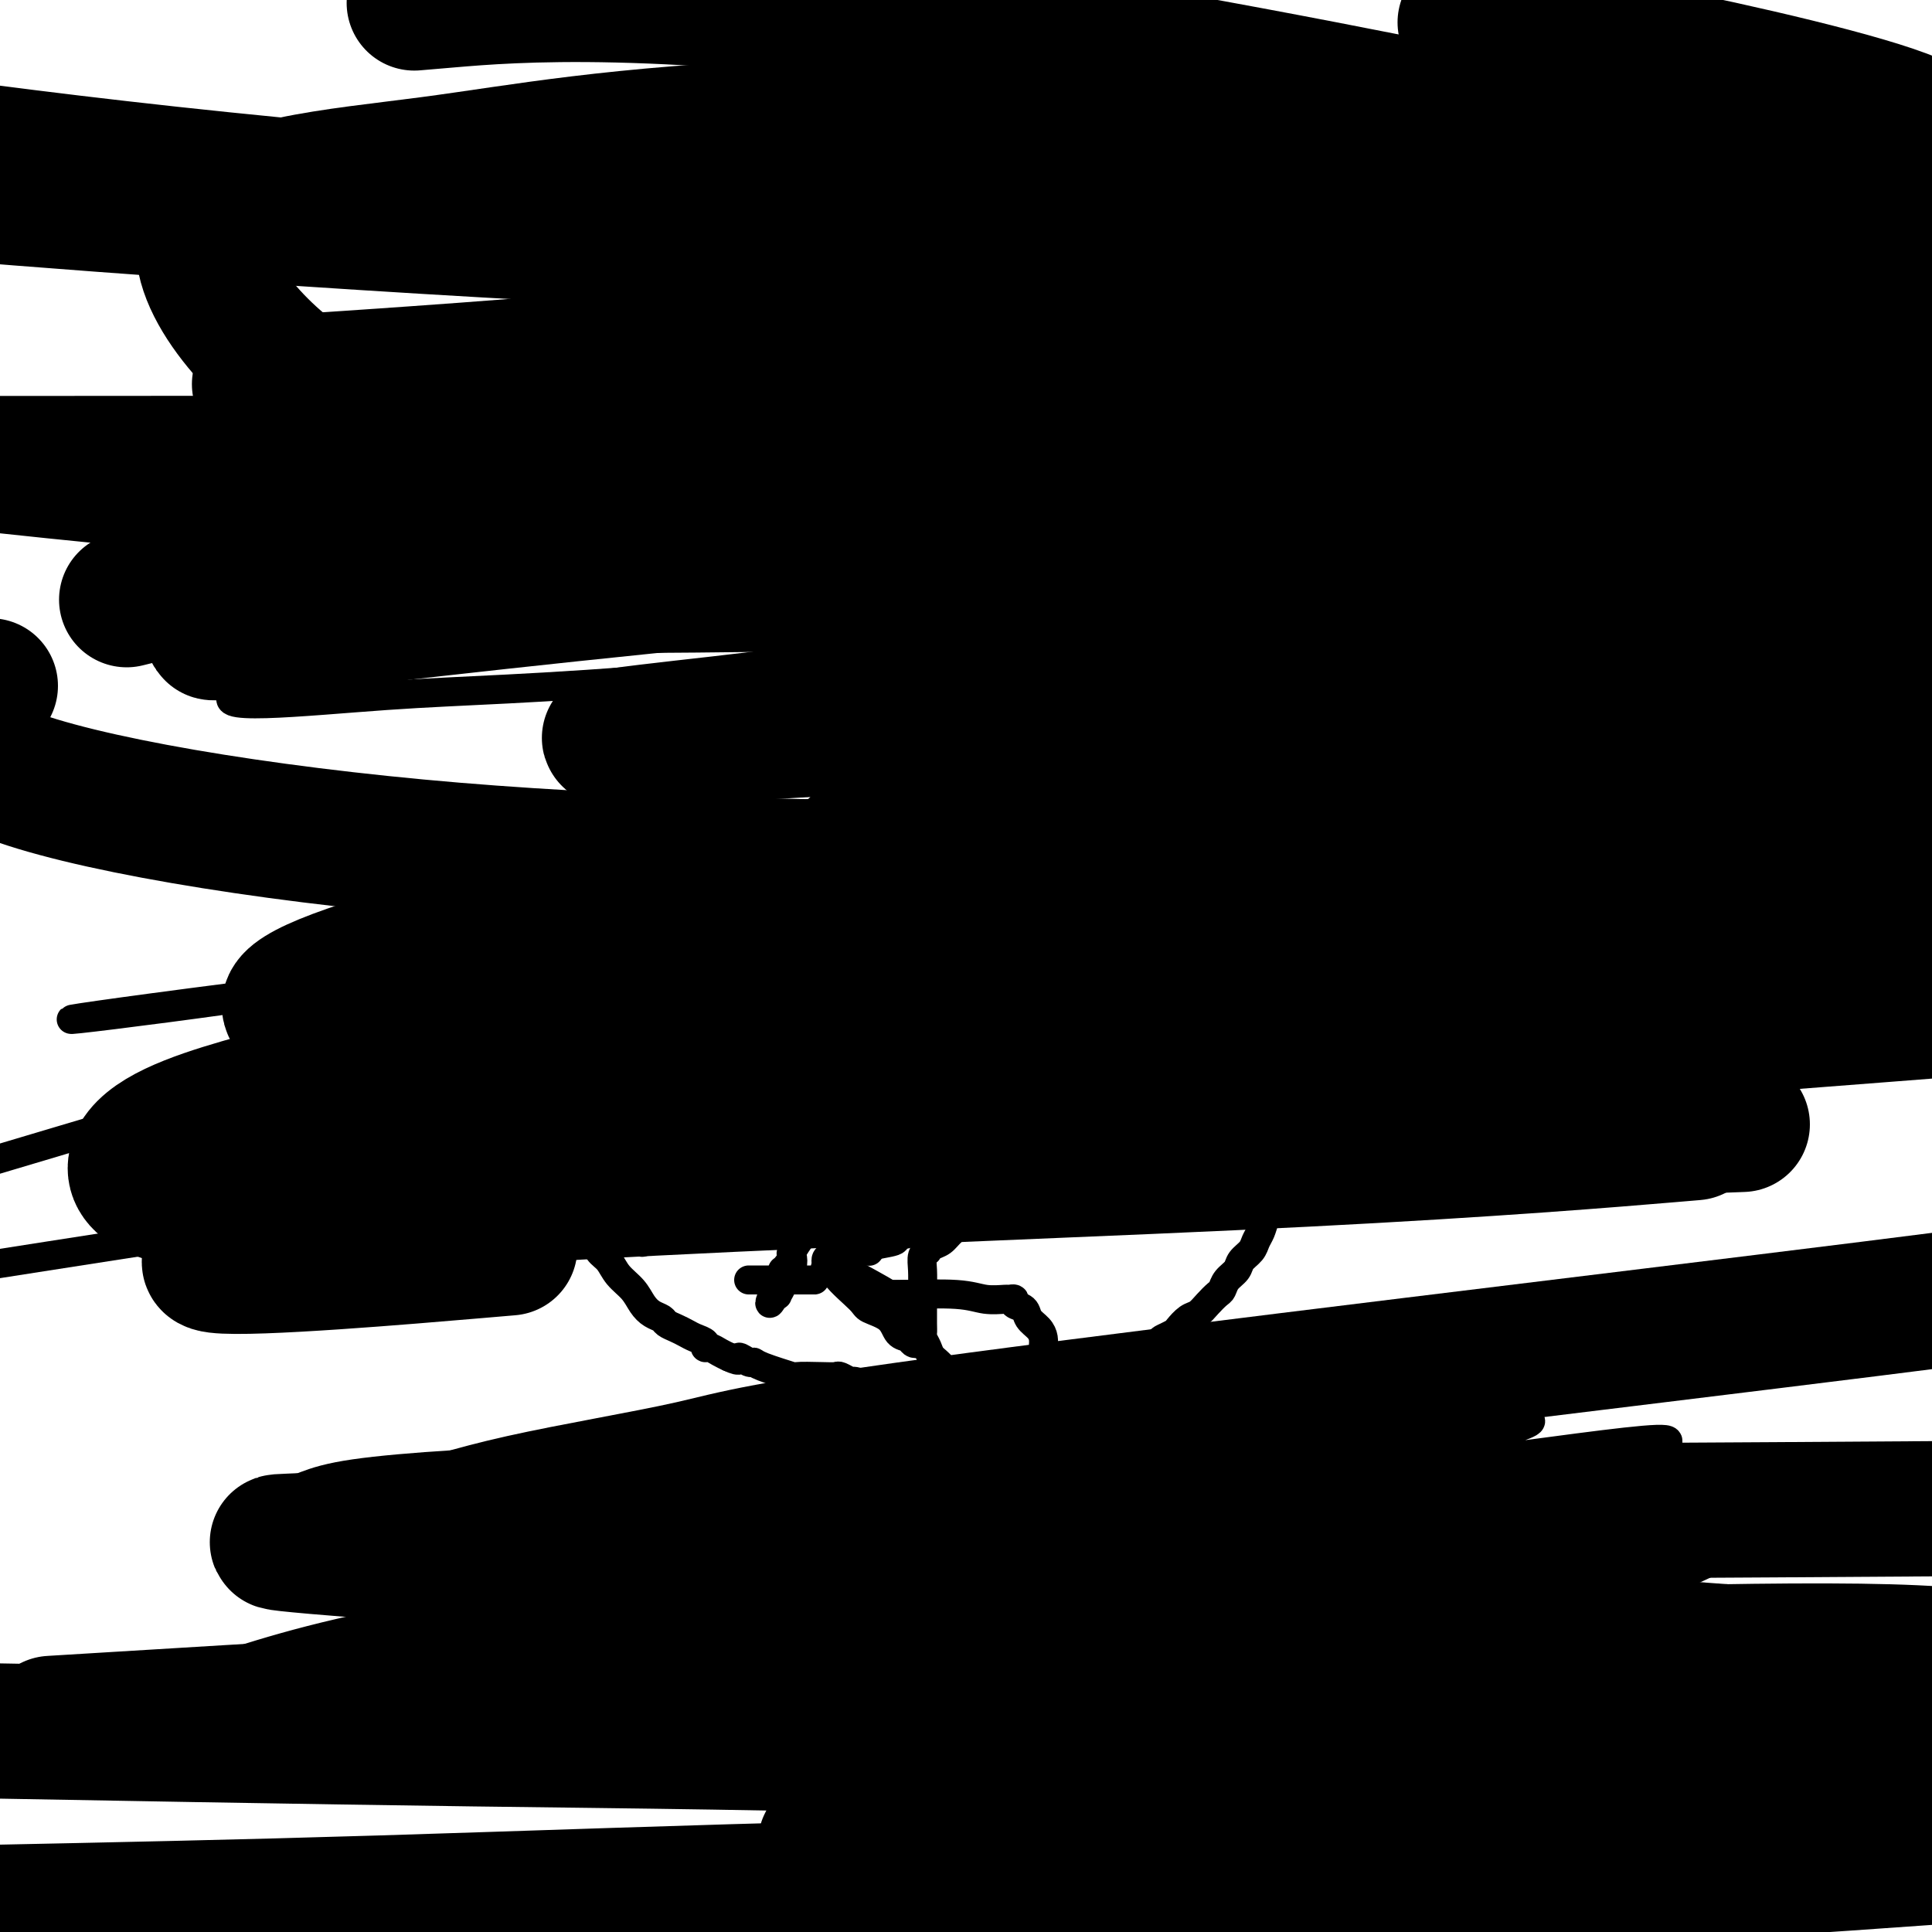 <svg viewBox='0 0 400 400' version='1.1' xmlns='http://www.w3.org/2000/svg' xmlns:xlink='http://www.w3.org/1999/xlink'><g fill='none' stroke='#000000' stroke-width='6' stroke-linecap='round' stroke-linejoin='round'><path d='M168,140c-0.277,0.002 -0.554,0.005 -1,0c-0.446,-0.005 -1.062,-0.016 -2,0c-0.938,0.016 -2.198,0.061 -3,0c-0.802,-0.061 -1.145,-0.229 -2,0c-0.855,0.229 -2.221,0.853 -3,1c-0.779,0.147 -0.970,-0.183 -1,0c-0.030,0.183 0.100,0.878 0,1c-0.100,0.122 -0.429,-0.328 -1,0c-0.571,0.328 -1.385,1.434 -2,2c-0.615,0.566 -1.033,0.590 -2,1c-0.967,0.410 -2.484,1.205 -4,2'/><path d='M147,147c-2.356,1.451 -3.246,2.077 -4,3c-0.754,0.923 -1.371,2.141 -2,3c-0.629,0.859 -1.269,1.358 -2,2c-0.731,0.642 -1.553,1.428 -2,2c-0.447,0.572 -0.518,0.929 -1,1c-0.482,0.071 -1.376,-0.143 -2,0c-0.624,0.143 -0.977,0.642 -1,1c-0.023,0.358 0.285,0.573 0,1c-0.285,0.427 -1.163,1.064 -2,2c-0.837,0.936 -1.631,2.171 -2,3c-0.369,0.829 -0.311,1.250 -1,2c-0.689,0.750 -2.125,1.827 -3,3c-0.875,1.173 -1.190,2.441 -2,4c-0.810,1.559 -2.115,3.410 -3,5c-0.885,1.590 -1.350,2.921 -2,4c-0.650,1.079 -1.483,1.907 -2,3c-0.517,1.093 -0.717,2.451 -1,3c-0.283,0.549 -0.651,0.287 -1,1c-0.349,0.713 -0.681,2.400 -1,3c-0.319,0.600 -0.625,0.113 -1,1c-0.375,0.887 -0.819,3.147 -1,4c-0.181,0.853 -0.100,0.298 0,1c0.100,0.702 0.219,2.662 0,4c-0.219,1.338 -0.777,2.056 -1,3c-0.223,0.944 -0.112,2.114 0,3c0.112,0.886 0.226,1.488 0,2c-0.226,0.512 -0.793,0.936 -1,2c-0.207,1.064 -0.056,2.770 0,4c0.056,1.230 0.015,1.985 0,3c-0.015,1.015 -0.004,2.290 0,3c0.004,0.710 0.002,0.855 0,1'/><path d='M109,224c-0.141,4.378 0.506,2.322 1,2c0.494,-0.322 0.834,1.089 1,2c0.166,0.911 0.156,1.322 0,2c-0.156,0.678 -0.459,1.622 0,3c0.459,1.378 1.680,3.189 2,4c0.320,0.811 -0.260,0.620 0,1c0.260,0.380 1.361,1.330 2,3c0.639,1.670 0.815,4.061 1,5c0.185,0.939 0.378,0.425 1,1c0.622,0.575 1.672,2.239 2,3c0.328,0.761 -0.067,0.619 0,1c0.067,0.381 0.594,1.285 1,2c0.406,0.715 0.689,1.240 1,2c0.311,0.760 0.648,1.754 1,2c0.352,0.246 0.717,-0.255 1,0c0.283,0.255 0.485,1.265 1,2c0.515,0.735 1.345,1.195 2,2c0.655,0.805 1.135,1.956 2,3c0.865,1.044 2.115,1.981 3,3c0.885,1.019 1.406,2.118 2,3c0.594,0.882 1.261,1.546 2,2c0.739,0.454 1.548,0.699 2,1c0.452,0.301 0.545,0.658 1,1c0.455,0.342 1.270,0.670 2,1c0.730,0.330 1.375,0.662 2,1c0.625,0.338 1.231,0.682 2,1c0.769,0.318 1.700,0.610 2,1c0.300,0.390 -0.033,0.878 0,1c0.033,0.122 0.432,-0.121 1,0c0.568,0.121 1.305,0.606 2,1c0.695,0.394 1.347,0.697 2,1'/><path d='M151,281c2.821,1.330 1.875,0.154 2,0c0.125,-0.154 1.322,0.715 2,1c0.678,0.285 0.839,-0.015 1,0c0.161,0.015 0.323,0.344 2,1c1.677,0.656 4.868,1.639 6,2c1.132,0.361 0.206,0.101 1,0c0.794,-0.101 3.310,-0.042 5,0c1.690,0.042 2.555,0.067 3,0c0.445,-0.067 0.471,-0.225 1,0c0.529,0.225 1.560,0.835 2,1c0.440,0.165 0.290,-0.113 1,0c0.710,0.113 2.280,0.618 4,1c1.720,0.382 3.591,0.642 5,1c1.409,0.358 2.355,0.814 3,1c0.645,0.186 0.988,0.102 2,0c1.012,-0.102 2.694,-0.224 4,0c1.306,0.224 2.237,0.792 3,1c0.763,0.208 1.358,0.056 2,0c0.642,-0.056 1.330,-0.015 2,0c0.670,0.015 1.322,0.005 2,0c0.678,-0.005 1.381,-0.005 2,0c0.619,0.005 1.152,0.015 2,0c0.848,-0.015 2.009,-0.056 3,0c0.991,0.056 1.812,0.208 2,0c0.188,-0.208 -0.258,-0.778 0,-1c0.258,-0.222 1.219,-0.096 2,0c0.781,0.096 1.380,0.164 2,0c0.620,-0.164 1.259,-0.559 2,-1c0.741,-0.441 1.584,-0.926 2,-1c0.416,-0.074 0.405,0.265 1,0c0.595,-0.265 1.798,-1.132 3,-2'/><path d='M225,285c4.933,-0.893 3.766,-0.624 4,-1c0.234,-0.376 1.868,-1.396 3,-2c1.132,-0.604 1.760,-0.792 3,-1c1.240,-0.208 3.091,-0.436 4,-1c0.909,-0.564 0.876,-1.465 1,-2c0.124,-0.535 0.403,-0.706 1,-1c0.597,-0.294 1.511,-0.711 2,-1c0.489,-0.289 0.555,-0.448 1,-1c0.445,-0.552 1.271,-1.495 2,-2c0.729,-0.505 1.360,-0.572 2,-1c0.640,-0.428 1.289,-1.217 2,-2c0.711,-0.783 1.485,-1.561 2,-2c0.515,-0.439 0.772,-0.540 1,-1c0.228,-0.460 0.428,-1.278 1,-2c0.572,-0.722 1.515,-1.348 2,-2c0.485,-0.652 0.510,-1.331 1,-2c0.490,-0.669 1.443,-1.329 2,-2c0.557,-0.671 0.717,-1.353 1,-2c0.283,-0.647 0.687,-1.258 1,-2c0.313,-0.742 0.534,-1.616 1,-3c0.466,-1.384 1.176,-3.280 2,-5c0.824,-1.720 1.761,-3.265 2,-4c0.239,-0.735 -0.219,-0.662 0,-2c0.219,-1.338 1.115,-4.089 2,-6c0.885,-1.911 1.760,-2.982 2,-4c0.240,-1.018 -0.156,-1.983 0,-3c0.156,-1.017 0.865,-2.085 1,-3c0.135,-0.915 -0.304,-1.678 0,-3c0.304,-1.322 1.351,-3.202 2,-5c0.649,-1.798 0.900,-3.514 1,-5c0.100,-1.486 0.050,-2.743 0,-4'/><path d='M274,208c0.846,-4.189 0.960,-3.163 1,-3c0.040,0.163 0.007,-0.537 0,-1c-0.007,-0.463 0.011,-0.690 0,-1c-0.011,-0.310 -0.050,-0.705 0,-1c0.050,-0.295 0.188,-0.492 0,-1c-0.188,-0.508 -0.702,-1.328 -1,-2c-0.298,-0.672 -0.381,-1.198 -1,-2c-0.619,-0.802 -1.773,-1.881 -2,-3c-0.227,-1.119 0.473,-2.278 0,-3c-0.473,-0.722 -2.119,-1.008 -3,-2c-0.881,-0.992 -0.995,-2.689 -2,-4c-1.005,-1.311 -2.899,-2.236 -4,-3c-1.101,-0.764 -1.407,-1.366 -2,-2c-0.593,-0.634 -1.473,-1.300 -2,-2c-0.527,-0.700 -0.700,-1.435 -1,-2c-0.300,-0.565 -0.725,-0.960 -1,-1c-0.275,-0.040 -0.398,0.273 -1,0c-0.602,-0.273 -1.681,-1.134 -2,-2c-0.319,-0.866 0.122,-1.737 0,-2c-0.122,-0.263 -0.806,0.083 -1,0c-0.194,-0.083 0.104,-0.594 0,-1c-0.104,-0.406 -0.608,-0.707 -1,-1c-0.392,-0.293 -0.670,-0.578 -1,-1c-0.330,-0.422 -0.710,-0.980 -1,-1c-0.290,-0.020 -0.490,0.500 -1,0c-0.510,-0.500 -1.330,-2.019 -2,-3c-0.670,-0.981 -1.192,-1.423 -2,-2c-0.808,-0.577 -1.904,-1.288 -3,-2'/><path d='M241,160c-4.698,-5.200 -1.443,-2.698 -1,-2c0.443,0.698 -1.927,-0.406 -3,-1c-1.073,-0.594 -0.850,-0.676 -1,-1c-0.150,-0.324 -0.674,-0.888 -1,-1c-0.326,-0.112 -0.455,0.229 -1,0c-0.545,-0.229 -1.504,-1.027 -3,-2c-1.496,-0.973 -3.527,-2.121 -5,-3c-1.473,-0.879 -2.388,-1.490 -3,-2c-0.612,-0.510 -0.922,-0.920 -1,-1c-0.078,-0.080 0.078,0.171 0,0c-0.078,-0.171 -0.388,-0.764 -1,-1c-0.612,-0.236 -1.526,-0.115 -2,0c-0.474,0.115 -0.509,0.225 -1,0c-0.491,-0.225 -1.440,-0.785 -2,-1c-0.560,-0.215 -0.733,-0.085 -1,0c-0.267,0.085 -0.629,0.124 -1,0c-0.371,-0.124 -0.750,-0.411 -2,-1c-1.250,-0.589 -3.372,-1.478 -5,-2c-1.628,-0.522 -2.762,-0.676 -4,-1c-1.238,-0.324 -2.579,-0.819 -3,-1c-0.421,-0.181 0.079,-0.049 0,0c-0.079,0.049 -0.737,0.014 -1,0c-0.263,-0.014 -0.132,-0.007 0,0'/><path d='M199,140c-3.498,-0.940 -1.242,-0.290 -1,0c0.242,0.290 -1.531,0.221 -3,0c-1.469,-0.221 -2.633,-0.595 -4,-1c-1.367,-0.405 -2.935,-0.841 -4,-1c-1.065,-0.159 -1.626,-0.043 -2,0c-0.374,0.043 -0.562,0.011 -1,0c-0.438,-0.011 -1.126,-0.003 -2,0c-0.874,0.003 -1.935,0.001 -5,0c-3.065,-0.001 -8.133,-0.000 -11,0c-2.867,0.000 -3.533,0.000 -4,0c-0.467,-0.000 -0.733,-0.000 -1,0'/><path d='M161,138c-6.333,-0.333 -3.167,-0.167 0,0'/><path d='M181,205c0.008,0.384 0.016,0.767 0,1c-0.016,0.233 -0.057,0.314 0,1c0.057,0.686 0.211,1.977 0,4c-0.211,2.023 -0.789,4.779 -1,7c-0.211,2.221 -0.057,3.906 0,5c0.057,1.094 0.016,1.598 0,2c-0.016,0.402 -0.008,0.701 0,1'/><path d='M180,226c-0.155,3.626 -0.041,2.190 0,2c0.041,-0.190 0.011,0.864 0,2c-0.011,1.136 -0.003,2.352 0,3c0.003,0.648 0.001,0.727 0,1c-0.001,0.273 0.000,0.740 0,1c-0.000,0.260 -0.001,0.312 0,1c0.001,0.688 0.004,2.013 0,3c-0.004,0.987 -0.015,1.635 0,2c0.015,0.365 0.056,0.448 0,1c-0.056,0.552 -0.207,1.572 0,2c0.207,0.428 0.774,0.265 1,0c0.226,-0.265 0.113,-0.633 0,-1'/><path d='M181,243c0.167,2.833 0.083,1.417 0,0'/><path d='M181,209c0.491,0.001 0.982,0.001 1,0c0.018,-0.001 -0.436,-0.004 0,0c0.436,0.004 1.764,0.015 3,0c1.236,-0.015 2.381,-0.057 3,0c0.619,0.057 0.711,0.211 2,0c1.289,-0.211 3.773,-0.789 5,-1c1.227,-0.211 1.195,-0.057 2,0c0.805,0.057 2.448,0.015 3,0c0.552,-0.015 0.015,-0.004 0,0c-0.015,0.004 0.493,0.002 1,0'/><path d='M201,208c3.709,-0.159 2.981,-0.057 3,0c0.019,0.057 0.786,0.068 2,0c1.214,-0.068 2.875,-0.214 4,0c1.125,0.214 1.714,0.789 3,1c1.286,0.211 3.269,0.057 4,0c0.731,-0.057 0.209,-0.016 0,0c-0.209,0.016 -0.104,0.008 0,0'/><path d='M168,170c-0.173,-0.269 -0.346,-0.538 0,-1c0.346,-0.462 1.209,-1.117 2,-2c0.791,-0.883 1.508,-1.995 2,-3c0.492,-1.005 0.759,-1.905 1,-3c0.241,-1.095 0.456,-2.386 1,-3c0.544,-0.614 1.416,-0.550 2,-1c0.584,-0.450 0.881,-1.414 1,-2c0.119,-0.586 0.059,-0.793 0,-1'/><path d='M177,154c1.167,-2.500 -0.417,-0.750 -2,1'/><path d='M175,155c-0.386,0.276 -0.351,0.466 -1,1c-0.649,0.534 -1.982,1.413 -3,2c-1.018,0.587 -1.719,0.882 -2,1c-0.281,0.118 -0.140,0.059 0,0'/><path d='M198,158c-0.081,-0.423 -0.162,-0.845 0,-1c0.162,-0.155 0.567,-0.041 1,0c0.433,0.041 0.894,0.010 1,0c0.106,-0.010 -0.141,0.001 0,0c0.141,-0.001 0.671,-0.014 1,0c0.329,0.014 0.455,0.056 1,0c0.545,-0.056 1.507,-0.211 3,0c1.493,0.211 3.517,0.788 5,1c1.483,0.212 2.424,0.061 3,0c0.576,-0.061 0.788,-0.030 1,0'/><path d='M214,158c2.458,-0.024 0.603,-0.082 0,0c-0.603,0.082 0.046,0.306 0,1c-0.046,0.694 -0.787,1.860 -1,3c-0.213,1.140 0.101,2.256 0,3c-0.101,0.744 -0.618,1.116 -1,2c-0.382,0.884 -0.628,2.278 -1,3c-0.372,0.722 -0.869,0.771 -1,1c-0.131,0.229 0.106,0.640 0,1c-0.106,0.360 -0.553,0.671 -1,1c-0.447,0.329 -0.893,0.677 -1,1c-0.107,0.323 0.126,0.623 0,1c-0.126,0.377 -0.612,0.832 -1,1c-0.388,0.168 -0.677,0.049 -1,0c-0.323,-0.049 -0.678,-0.027 -1,0c-0.322,0.027 -0.611,0.060 -1,0c-0.389,-0.060 -0.877,-0.212 -1,0c-0.123,0.212 0.121,0.788 0,1c-0.121,0.212 -0.606,0.061 -1,0c-0.394,-0.061 -0.697,-0.030 -1,0'/><path d='M201,177c-1.169,0.155 -1.090,0.041 -1,0c0.090,-0.041 0.192,-0.011 0,0c-0.192,0.011 -0.678,0.003 -1,0c-0.322,-0.003 -0.480,-0.001 -1,0c-0.520,0.001 -1.403,-0.001 -2,0c-0.597,0.001 -0.910,0.003 -1,0c-0.090,-0.003 0.042,-0.011 0,0c-0.042,0.011 -0.258,0.042 0,0c0.258,-0.042 0.991,-0.156 2,0c1.009,0.156 2.294,0.581 4,1c1.706,0.419 3.833,0.830 5,1c1.167,0.170 1.375,0.097 2,0c0.625,-0.097 1.668,-0.218 2,0c0.332,0.218 -0.048,0.777 0,1c0.048,0.223 0.524,0.112 1,0'/><path d='M211,180c2.714,0.415 1.501,-0.046 1,0c-0.501,0.046 -0.288,0.600 0,1c0.288,0.400 0.652,0.647 1,1c0.348,0.353 0.682,0.813 1,1c0.318,0.187 0.621,0.102 1,0c0.379,-0.102 0.833,-0.220 1,0c0.167,0.220 0.048,0.777 0,1c-0.048,0.223 -0.024,0.111 0,0'/><path d='M124,314c-0.000,0.326 -0.000,0.652 0,1c0.000,0.348 0.000,0.720 0,1c-0.000,0.280 -0.001,0.470 0,1c0.001,0.530 0.004,1.399 0,2c-0.004,0.601 -0.016,0.933 0,1c0.016,0.067 0.060,-0.132 0,0c-0.060,0.132 -0.224,0.596 0,1c0.224,0.404 0.835,0.749 1,1c0.165,0.251 -0.115,0.409 0,1c0.115,0.591 0.626,1.615 1,2c0.374,0.385 0.611,0.131 1,0c0.389,-0.131 0.930,-0.140 1,0c0.070,0.140 -0.332,0.430 0,1c0.332,0.570 1.398,1.421 2,2c0.602,0.579 0.739,0.887 1,1c0.261,0.113 0.646,0.032 1,0c0.354,-0.032 0.677,-0.016 1,0'/><path d='M133,329c1.143,0.930 0.001,0.256 0,0c-0.001,-0.256 1.141,-0.094 2,0c0.859,0.094 1.437,0.121 2,0c0.563,-0.121 1.110,-0.388 2,-1c0.890,-0.612 2.121,-1.567 3,-2c0.879,-0.433 1.406,-0.344 2,-1c0.594,-0.656 1.254,-2.056 2,-3c0.746,-0.944 1.577,-1.433 2,-2c0.423,-0.567 0.438,-1.213 1,-2c0.562,-0.787 1.671,-1.716 2,-2c0.329,-0.284 -0.123,0.078 0,0c0.123,-0.078 0.822,-0.595 1,-1c0.178,-0.405 -0.163,-0.699 0,-1c0.163,-0.301 0.832,-0.609 1,-1c0.168,-0.391 -0.165,-0.864 0,-1c0.165,-0.136 0.828,0.065 1,0c0.172,-0.065 -0.146,-0.394 0,-1c0.146,-0.606 0.757,-1.487 1,-2c0.243,-0.513 0.118,-0.657 0,-1c-0.118,-0.343 -0.227,-0.886 0,-1c0.227,-0.114 0.792,0.200 1,0c0.208,-0.200 0.059,-0.914 0,-1c-0.059,-0.086 -0.030,0.457 0,1'/><path d='M156,307c2.148,-2.767 0.517,-0.183 0,1c-0.517,1.183 0.080,0.965 0,1c-0.080,0.035 -0.836,0.323 -1,1c-0.164,0.677 0.265,1.745 0,3c-0.265,1.255 -1.225,2.699 -2,4c-0.775,1.301 -1.365,2.459 -2,4c-0.635,1.541 -1.314,3.463 -2,5c-0.686,1.537 -1.379,2.688 -2,4c-0.621,1.312 -1.170,2.784 -2,5c-0.830,2.216 -1.942,5.177 -3,7c-1.058,1.823 -2.062,2.507 -3,4c-0.938,1.493 -1.811,3.793 -2,5c-0.189,1.207 0.304,1.320 0,2c-0.304,0.680 -1.406,1.926 -2,3c-0.594,1.074 -0.681,1.976 -1,3c-0.319,1.024 -0.870,2.169 -1,3c-0.130,0.831 0.161,1.346 0,2c-0.161,0.654 -0.774,1.445 -1,2c-0.226,0.555 -0.065,0.873 0,1c0.065,0.127 0.032,0.064 0,0'/><path d='M142,364c0.155,0.179 0.311,0.357 1,0c0.689,-0.357 1.913,-1.250 3,-2c1.087,-0.750 2.039,-1.356 3,-2c0.961,-0.644 1.931,-1.324 3,-2c1.069,-0.676 2.237,-1.346 3,-2c0.763,-0.654 1.122,-1.290 2,-2c0.878,-0.710 2.277,-1.495 3,-2c0.723,-0.505 0.771,-0.732 1,-1c0.229,-0.268 0.638,-0.577 1,-1c0.362,-0.423 0.678,-0.961 1,-1c0.322,-0.039 0.651,0.419 1,0c0.349,-0.419 0.717,-1.716 1,-2c0.283,-0.284 0.480,0.445 1,0c0.520,-0.445 1.365,-2.065 2,-3c0.635,-0.935 1.062,-1.184 2,-2c0.938,-0.816 2.387,-2.199 3,-3c0.613,-0.801 0.391,-1.019 1,-2c0.609,-0.981 2.049,-2.726 3,-4c0.951,-1.274 1.415,-2.078 2,-3c0.585,-0.922 1.293,-1.961 2,-3'/><path d='M181,327c3.306,-4.245 1.071,-2.356 1,-2c-0.071,0.356 2.023,-0.820 3,-2c0.977,-1.180 0.836,-2.366 1,-3c0.164,-0.634 0.632,-0.718 1,-1c0.368,-0.282 0.635,-0.763 1,-1c0.365,-0.237 0.829,-0.229 1,0c0.171,0.229 0.049,0.680 0,1c-0.049,0.320 -0.023,0.511 0,1c0.023,0.489 0.045,1.277 0,3c-0.045,1.723 -0.156,4.380 0,7c0.156,2.620 0.578,5.204 1,7c0.422,1.796 0.844,2.806 1,5c0.156,2.194 0.046,5.573 0,8c-0.046,2.427 -0.026,3.902 0,5c0.026,1.098 0.060,1.821 0,3c-0.060,1.179 -0.212,2.816 0,4c0.212,1.184 0.790,1.915 1,3c0.210,1.085 0.054,2.526 0,4c-0.054,1.474 -0.004,2.983 0,4c0.004,1.017 -0.037,1.543 0,2c0.037,0.457 0.154,0.845 0,1c-0.154,0.155 -0.577,0.078 -1,0'/><path d='M191,376c0.467,8.800 0.133,1.800 0,-1c-0.133,-2.800 -0.067,-1.400 0,0'/><path d='M163,353c0.369,0.002 0.737,0.004 1,0c0.263,-0.004 0.420,-0.015 1,0c0.580,0.015 1.584,0.057 3,0c1.416,-0.057 3.243,-0.211 4,0c0.757,0.211 0.443,0.789 1,1c0.557,0.211 1.985,0.057 3,0c1.015,-0.057 1.616,-0.015 2,0c0.384,0.015 0.552,0.004 1,0c0.448,-0.004 1.178,-0.001 2,0c0.822,0.001 1.736,0.000 3,0c1.264,-0.000 2.879,-0.000 4,0c1.121,0.000 1.749,0.000 2,0c0.251,-0.000 0.126,-0.000 0,0'/><path d='M222,332c0.091,-0.004 0.182,-0.008 0,0c-0.182,0.008 -0.637,0.028 -1,0c-0.363,-0.028 -0.635,-0.106 -1,0c-0.365,0.106 -0.822,0.394 -2,1c-1.178,0.606 -3.078,1.530 -4,2c-0.922,0.470 -0.866,0.487 -1,1c-0.134,0.513 -0.460,1.524 -1,2c-0.540,0.476 -1.296,0.419 -2,1c-0.704,0.581 -1.358,1.802 -2,3c-0.642,1.198 -1.272,2.374 -2,4c-0.728,1.626 -1.555,3.701 -2,5c-0.445,1.299 -0.509,1.823 -1,3c-0.491,1.177 -1.410,3.006 -2,4c-0.590,0.994 -0.851,1.152 -1,2c-0.149,0.848 -0.185,2.385 0,3c0.185,0.615 0.593,0.307 1,0'/><path d='M201,363c-0.847,3.379 0.534,1.325 2,1c1.466,-0.325 3.017,1.079 5,2c1.983,0.921 4.397,1.361 6,2c1.603,0.639 2.394,1.478 3,2c0.606,0.522 1.027,0.728 2,1c0.973,0.272 2.498,0.608 3,1c0.502,0.392 -0.019,0.838 0,1c0.019,0.162 0.577,0.041 1,0c0.423,-0.041 0.709,-0.001 1,0c0.291,0.001 0.586,-0.039 1,0c0.414,0.039 0.946,0.155 1,0c0.054,-0.155 -0.370,-0.580 0,-1c0.370,-0.420 1.534,-0.834 2,-1c0.466,-0.166 0.233,-0.083 0,0'/><path d='M244,319c0.046,0.461 0.091,0.922 0,1c-0.091,0.078 -0.319,-0.226 0,1c0.319,1.226 1.184,3.981 2,6c0.816,2.019 1.581,3.302 2,5c0.419,1.698 0.490,3.812 1,6c0.510,2.188 1.457,4.450 2,7c0.543,2.550 0.681,5.388 1,8c0.319,2.612 0.817,4.997 1,7c0.183,2.003 0.049,3.625 0,5c-0.049,1.375 -0.014,2.502 0,4c0.014,1.498 0.008,3.365 0,4c-0.008,0.635 -0.018,0.037 0,0c0.018,-0.037 0.064,0.488 0,1c-0.064,0.512 -0.240,1.010 0,1c0.240,-0.010 0.894,-0.530 1,-1c0.106,-0.470 -0.338,-0.891 0,-2c0.338,-1.109 1.458,-2.907 3,-6c1.542,-3.093 3.507,-7.481 5,-11c1.493,-3.519 2.514,-6.170 4,-9c1.486,-2.830 3.439,-5.839 5,-9c1.561,-3.161 2.732,-6.475 4,-9c1.268,-2.525 2.634,-4.263 4,-6'/><path d='M279,322c4.860,-8.735 4.010,-5.074 4,-4c-0.010,1.074 0.820,-0.441 2,-2c1.180,-1.559 2.708,-3.164 4,-4c1.292,-0.836 2.346,-0.902 3,-1c0.654,-0.098 0.907,-0.226 1,0c0.093,0.226 0.025,0.807 0,2c-0.025,1.193 -0.007,2.997 0,4c0.007,1.003 0.002,1.204 0,4c-0.002,2.796 -0.000,8.187 0,12c0.000,3.813 0.000,6.047 0,9c-0.000,2.953 -0.000,6.624 0,9c0.000,2.376 0.000,3.455 0,5c-0.000,1.545 -0.000,3.555 0,5c0.000,1.445 0.001,2.325 0,3c-0.001,0.675 -0.003,1.145 0,2c0.003,0.855 0.012,2.094 0,3c-0.012,0.906 -0.044,1.480 0,2c0.044,0.520 0.166,0.986 0,2c-0.166,1.014 -0.619,2.575 -1,3c-0.381,0.425 -0.691,-0.288 -1,-1'/><path d='M291,375c-0.378,9.289 -0.822,0.511 -1,-3c-0.178,-3.511 -0.089,-1.756 0,0'/><path d='M160,39c0.000,-0.610 0.000,-1.219 0,0c0.000,1.219 0.000,4.267 0,6c0.000,1.733 0.000,2.152 0,3c0.000,0.848 0.000,2.124 0,3c0.000,0.876 0.000,1.351 0,2c0.000,0.649 0.000,1.471 0,2c0.000,0.529 0.000,0.763 0,1c0.000,0.237 0.000,0.476 0,1c0.000,0.524 0.000,1.333 0,2c-0.000,0.667 -0.000,1.190 0,2c0.000,0.810 0.000,1.905 0,3'/><path d='M160,64c0.004,4.160 0.015,2.061 0,2c-0.015,-0.061 -0.057,1.917 0,3c0.057,1.083 0.211,1.272 0,2c-0.211,0.728 -0.789,1.994 -1,3c-0.211,1.006 -0.057,1.752 0,3c0.057,1.248 0.015,2.997 0,4c-0.015,1.003 -0.004,1.261 0,2c0.004,0.739 0.001,1.961 0,3c-0.001,1.039 -0.000,1.896 0,3c0.000,1.104 0.000,2.454 0,3c-0.000,0.546 0.000,0.288 0,1c-0.000,0.712 -0.000,2.393 0,3c0.000,0.607 0.000,0.140 0,1c-0.000,0.860 -0.001,3.047 0,4c0.001,0.953 0.004,0.673 0,1c-0.004,0.327 -0.016,1.260 0,2c0.016,0.740 0.060,1.287 0,2c-0.060,0.713 -0.222,1.591 0,2c0.222,0.409 0.829,0.348 1,1c0.171,0.652 -0.094,2.016 0,3c0.094,0.984 0.546,1.587 1,2c0.454,0.413 0.909,0.637 1,1c0.091,0.363 -0.184,0.866 0,1c0.184,0.134 0.826,-0.102 1,0c0.174,0.102 -0.119,0.541 0,1c0.119,0.459 0.650,0.937 1,1c0.350,0.063 0.517,-0.291 1,0c0.483,0.291 1.281,1.226 2,2c0.719,0.774 1.360,1.387 2,2'/><path d='M169,122c1.875,2.333 1.564,1.165 2,1c0.436,-0.165 1.621,0.672 2,1c0.379,0.328 -0.047,0.148 0,0c0.047,-0.148 0.568,-0.265 1,0c0.432,0.265 0.776,0.911 1,1c0.224,0.089 0.330,-0.379 1,0c0.670,0.379 1.906,1.605 3,2c1.094,0.395 2.047,-0.041 3,0c0.953,0.041 1.907,0.558 3,1c1.093,0.442 2.324,0.809 3,1c0.676,0.191 0.797,0.206 1,0c0.203,-0.206 0.488,-0.632 1,-1c0.512,-0.368 1.250,-0.677 2,-1c0.750,-0.323 1.511,-0.660 2,-1c0.489,-0.340 0.704,-0.684 1,-1c0.296,-0.316 0.671,-0.606 1,-1c0.329,-0.394 0.610,-0.893 1,-1c0.390,-0.107 0.888,0.179 1,0c0.112,-0.179 -0.162,-0.821 0,-1c0.162,-0.179 0.761,0.106 1,0c0.239,-0.106 0.116,-0.603 0,-1c-0.116,-0.397 -0.227,-0.694 0,-1c0.227,-0.306 0.792,-0.621 1,-1c0.208,-0.379 0.059,-0.823 0,-1c-0.059,-0.177 -0.030,-0.089 0,0'/><path d='M200,118c1.861,-1.819 0.514,-0.866 0,-1c-0.514,-0.134 -0.194,-1.354 0,-2c0.194,-0.646 0.263,-0.719 0,-1c-0.263,-0.281 -0.859,-0.772 -1,-1c-0.141,-0.228 0.174,-0.195 0,-1c-0.174,-0.805 -0.835,-2.449 -1,-3c-0.165,-0.551 0.167,-0.008 0,0c-0.167,0.008 -0.833,-0.520 -1,-1c-0.167,-0.480 0.166,-0.912 0,-1c-0.166,-0.088 -0.832,0.169 -1,0c-0.168,-0.169 0.162,-0.763 0,-1c-0.162,-0.237 -0.817,-0.116 -1,0c-0.183,0.116 0.105,0.227 0,0c-0.105,-0.227 -0.602,-0.793 -1,-1c-0.398,-0.207 -0.698,-0.055 -1,0c-0.302,0.055 -0.606,0.015 -1,0c-0.394,-0.015 -0.879,-0.004 -1,0c-0.121,0.004 0.121,0.001 0,0c-0.121,-0.001 -0.606,-0.000 -1,0c-0.394,0.000 -0.697,0.000 -1,0'/><path d='M189,105c-1.569,-0.619 -0.990,-0.165 -1,0c-0.010,0.165 -0.608,0.041 -1,0c-0.392,-0.041 -0.577,0.000 -1,0c-0.423,-0.000 -1.084,-0.041 -1,0c0.084,0.041 0.913,0.165 1,0c0.087,-0.165 -0.569,-0.619 0,-1c0.569,-0.381 2.362,-0.691 4,-1c1.638,-0.309 3.119,-0.619 4,-1c0.881,-0.381 1.160,-0.833 2,-1c0.840,-0.167 2.240,-0.048 3,0c0.760,0.048 0.880,0.024 1,0'/><path d='M200,101c2.301,-0.574 1.053,-0.009 1,0c-0.053,0.009 1.089,-0.537 2,-1c0.911,-0.463 1.591,-0.841 2,-1c0.409,-0.159 0.546,-0.098 1,0c0.454,0.098 1.223,0.233 2,0c0.777,-0.233 1.561,-0.833 2,-1c0.439,-0.167 0.533,0.100 1,0c0.467,-0.100 1.306,-0.566 2,-1c0.694,-0.434 1.243,-0.836 2,-1c0.757,-0.164 1.723,-0.089 2,0c0.277,0.089 -0.136,0.193 0,0c0.136,-0.193 0.821,-0.682 1,-1c0.179,-0.318 -0.148,-0.467 0,-1c0.148,-0.533 0.772,-1.452 1,-2c0.228,-0.548 0.062,-0.724 0,-1c-0.062,-0.276 -0.019,-0.650 0,-1c0.019,-0.350 0.016,-0.675 0,-1c-0.016,-0.325 -0.043,-0.650 0,-1c0.043,-0.350 0.156,-0.724 0,-1c-0.156,-0.276 -0.580,-0.454 -1,-1c-0.420,-0.546 -0.837,-1.458 -1,-2c-0.163,-0.542 -0.074,-0.712 0,-1c0.074,-0.288 0.131,-0.693 0,-1c-0.131,-0.307 -0.451,-0.517 -1,-1c-0.549,-0.483 -1.327,-1.240 -2,-2c-0.673,-0.760 -1.242,-1.523 -2,-2c-0.758,-0.477 -1.704,-0.667 -2,-1c-0.296,-0.333 0.058,-0.809 0,-1c-0.058,-0.191 -0.529,-0.095 -1,0'/><path d='M209,75c-1.477,-1.238 -1.170,-0.332 -1,0c0.170,0.332 0.201,0.089 0,0c-0.201,-0.089 -0.635,-0.024 -1,0c-0.365,0.024 -0.661,0.006 -1,0c-0.339,-0.006 -0.722,-0.002 -1,0c-0.278,0.002 -0.452,0.000 -1,0c-0.548,-0.000 -1.469,-0.000 -2,0c-0.531,0.000 -0.671,0.000 -1,0c-0.329,-0.000 -0.847,-0.000 -1,0c-0.153,0.000 0.060,0.000 -1,0c-1.060,-0.000 -3.392,-0.000 -5,0c-1.608,0.000 -2.493,0.000 -3,0c-0.507,-0.000 -0.637,-0.000 -1,0c-0.363,0.000 -0.961,0.000 -1,0c-0.039,-0.000 0.480,-0.000 1,0'/><path d='M190,75c-2.820,0.004 -0.370,0.015 1,0c1.370,-0.015 1.659,-0.057 2,0c0.341,0.057 0.735,0.211 2,0c1.265,-0.211 3.400,-0.789 5,-1c1.600,-0.211 2.666,-0.057 4,0c1.334,0.057 2.935,0.015 4,0c1.065,-0.015 1.595,-0.004 2,0c0.405,0.004 0.686,0.001 1,0c0.314,-0.001 0.662,0.002 1,0c0.338,-0.002 0.665,-0.007 1,0c0.335,0.007 0.678,0.025 1,0c0.322,-0.025 0.622,-0.093 1,0c0.378,0.093 0.833,0.349 1,0c0.167,-0.349 0.045,-1.301 0,-2c-0.045,-0.699 -0.013,-1.143 0,-2c0.013,-0.857 0.007,-2.128 0,-3c-0.007,-0.872 -0.016,-1.347 0,-2c0.016,-0.653 0.056,-1.484 0,-2c-0.056,-0.516 -0.207,-0.716 0,-1c0.207,-0.284 0.774,-0.653 1,-1c0.226,-0.347 0.113,-0.674 0,-1'/><path d='M217,60c0.589,-2.280 0.560,-0.979 0,-1c-0.560,-0.021 -1.652,-1.365 -2,-2c-0.348,-0.635 0.048,-0.563 0,-1c-0.048,-0.437 -0.541,-1.384 -1,-2c-0.459,-0.616 -0.884,-0.901 -1,-1c-0.116,-0.099 0.077,-0.011 0,0c-0.077,0.011 -0.424,-0.053 -1,0c-0.576,0.053 -1.381,0.224 -2,0c-0.619,-0.224 -1.053,-0.844 -2,-1c-0.947,-0.156 -2.409,0.150 -4,0c-1.591,-0.150 -3.312,-0.757 -4,-1c-0.688,-0.243 -0.344,-0.121 0,0'/><path d='M160,40c-0.122,-0.334 -0.244,-0.669 0,-1c0.244,-0.331 0.854,-0.660 1,-1c0.146,-0.340 -0.172,-0.693 0,-1c0.172,-0.307 0.834,-0.569 1,-1c0.166,-0.431 -0.166,-1.033 0,-2c0.166,-0.967 0.828,-2.301 1,-3c0.172,-0.699 -0.148,-0.765 0,-1c0.148,-0.235 0.764,-0.638 1,-1c0.236,-0.362 0.092,-0.681 0,-1c-0.092,-0.319 -0.133,-0.638 0,-1c0.133,-0.362 0.441,-0.766 1,-1c0.559,-0.234 1.368,-0.297 2,-1c0.632,-0.703 1.086,-2.045 2,-3c0.914,-0.955 2.286,-1.523 3,-2c0.714,-0.477 0.768,-0.864 1,-1c0.232,-0.136 0.642,-0.023 1,0c0.358,0.023 0.663,-0.045 1,0c0.337,0.045 0.706,0.205 1,0c0.294,-0.205 0.513,-0.773 1,-1c0.487,-0.227 1.244,-0.114 2,0'/><path d='M179,18c1.948,-0.635 1.818,-0.223 2,0c0.182,0.223 0.675,0.256 1,0c0.325,-0.256 0.482,-0.800 1,-1c0.518,-0.200 1.395,-0.054 2,0c0.605,0.054 0.937,0.018 1,0c0.063,-0.018 -0.142,-0.016 0,0c0.142,0.016 0.630,0.046 1,0c0.370,-0.046 0.620,-0.168 1,0c0.380,0.168 0.890,0.626 1,1c0.110,0.374 -0.181,0.663 0,1c0.181,0.337 0.832,0.723 1,1c0.168,0.277 -0.148,0.445 0,1c0.148,0.555 0.762,1.496 1,2c0.238,0.504 0.102,0.569 0,1c-0.102,0.431 -0.171,1.226 0,2c0.171,0.774 0.582,1.527 1,2c0.418,0.473 0.843,0.666 1,1c0.157,0.334 0.045,0.810 0,1c-0.045,0.190 -0.022,0.095 0,0'/><path d='M193,30c0.996,2.360 0.985,1.759 1,2c0.015,0.241 0.057,1.324 0,2c-0.057,0.676 -0.211,0.944 0,1c0.211,0.056 0.788,-0.099 1,0c0.212,0.099 0.061,0.451 0,1c-0.061,0.549 -0.030,1.294 0,2c0.030,0.706 0.060,1.371 0,2c-0.060,0.629 -0.208,1.220 0,2c0.208,0.780 0.773,1.749 1,2c0.227,0.251 0.117,-0.217 0,0c-0.117,0.217 -0.242,1.120 0,2c0.242,0.880 0.849,1.739 1,2c0.151,0.261 -0.155,-0.074 0,0c0.155,0.074 0.773,0.558 1,1c0.227,0.442 0.065,0.840 0,1c-0.065,0.160 -0.032,0.080 0,0'/><path d='M163,45c-0.047,0.030 -0.094,0.060 1,0c1.094,-0.060 3.328,-0.208 6,0c2.672,0.208 5.783,0.774 7,1c1.217,0.226 0.539,0.113 1,0c0.461,-0.113 2.060,-0.226 3,0c0.940,0.226 1.221,0.793 2,1c0.779,0.207 2.055,0.056 3,0c0.945,-0.056 1.560,-0.015 2,0c0.440,0.015 0.706,0.004 1,0c0.294,-0.004 0.618,-0.001 1,0c0.382,0.001 0.824,0.000 1,0c0.176,-0.000 0.088,-0.000 0,0'/><path d='M129,195c0.447,-0.295 0.894,-0.590 1,-1c0.106,-0.410 -0.129,-0.937 0,-1c0.129,-0.063 0.622,0.336 1,0c0.378,-0.336 0.640,-1.406 1,-2c0.360,-0.594 0.817,-0.712 1,-1c0.183,-0.288 0.092,-0.746 0,-1c-0.092,-0.254 -0.183,-0.304 0,-1c0.183,-0.696 0.641,-2.039 1,-3c0.359,-0.961 0.618,-1.540 1,-3c0.382,-1.460 0.888,-3.803 1,-5c0.112,-1.197 -0.169,-1.250 0,-2c0.169,-0.750 0.789,-2.198 1,-3c0.211,-0.802 0.012,-0.958 0,-1c-0.012,-0.042 0.162,0.030 0,0c-0.162,-0.030 -0.659,-0.162 -1,0c-0.341,0.162 -0.526,0.618 -1,1c-0.474,0.382 -1.237,0.691 -2,1'/><path d='M133,173c-0.891,0.316 -1.118,0.607 -2,1c-0.882,0.393 -2.419,0.890 -3,1c-0.581,0.110 -0.207,-0.166 0,0c0.207,0.166 0.248,0.776 0,1c-0.248,0.224 -0.785,0.064 -1,0c-0.215,-0.064 -0.107,-0.032 0,0'/><path d='M144,196c0.309,-0.343 0.618,-0.686 1,-1c0.382,-0.314 0.837,-0.598 1,-1c0.163,-0.402 0.032,-0.923 0,-1c-0.032,-0.077 0.033,0.289 0,0c-0.033,-0.289 -0.164,-1.233 0,-2c0.164,-0.767 0.622,-1.357 1,-2c0.378,-0.643 0.676,-1.338 1,-2c0.324,-0.662 0.675,-1.291 1,-2c0.325,-0.709 0.623,-1.496 1,-2c0.377,-0.504 0.833,-0.723 1,-1c0.167,-0.277 0.045,-0.610 0,-1c-0.045,-0.390 -0.012,-0.836 0,-1c0.012,-0.164 0.003,-0.047 0,0c-0.003,0.047 -0.002,0.023 0,0'/><path d='M151,180c1.071,-2.610 0.249,-1.134 0,-1c-0.249,0.134 0.074,-1.074 0,-2c-0.074,-0.926 -0.544,-1.569 -1,-2c-0.456,-0.431 -0.896,-0.651 -1,-1c-0.104,-0.349 0.130,-0.826 0,-1c-0.130,-0.174 -0.622,-0.044 -1,0c-0.378,0.044 -0.640,0.002 -1,0c-0.360,-0.002 -0.817,0.037 -1,0c-0.183,-0.037 -0.091,-0.150 0,0c0.091,0.150 0.183,0.564 0,1c-0.183,0.436 -0.641,0.893 -1,1c-0.359,0.107 -0.621,-0.136 -1,0c-0.379,0.136 -0.876,0.652 -1,1c-0.124,0.348 0.124,0.527 0,1c-0.124,0.473 -0.621,1.240 -1,2c-0.379,0.760 -0.641,1.512 -1,2c-0.359,0.488 -0.817,0.711 -1,1c-0.183,0.289 -0.092,0.645 0,1'/><path d='M140,183c-1.000,1.667 -0.500,0.833 0,0'/><path d='M126,222c0.022,-0.266 0.044,-0.532 0,-1c-0.044,-0.468 -0.152,-1.138 0,-2c0.152,-0.862 0.566,-1.915 1,-3c0.434,-1.085 0.890,-2.200 1,-3c0.110,-0.800 -0.124,-1.283 0,-2c0.124,-0.717 0.605,-1.666 1,-3c0.395,-1.334 0.702,-3.052 1,-4c0.298,-0.948 0.586,-1.127 1,-2c0.414,-0.873 0.952,-2.442 1,-3c0.048,-0.558 -0.396,-0.107 -1,0c-0.604,0.107 -1.369,-0.131 -2,0c-0.631,0.131 -1.128,0.630 -2,1c-0.872,0.370 -2.117,0.611 -3,1c-0.883,0.389 -1.402,0.928 -2,1c-0.598,0.072 -1.274,-0.321 -2,0c-0.726,0.321 -1.503,1.356 -2,2c-0.497,0.644 -0.713,0.898 -1,1c-0.287,0.102 -0.643,0.051 -1,0'/><path d='M116,205c-2.489,1.156 -0.711,1.044 0,1c0.711,-0.044 0.356,-0.022 0,0'/><path d='M142,210c0.000,0.350 0.000,0.700 0,1c-0.000,0.300 -0.001,0.549 0,1c0.001,0.451 0.002,1.104 0,2c-0.002,0.896 -0.008,2.036 0,3c0.008,0.964 0.029,1.751 0,3c-0.029,1.249 -0.110,2.958 0,4c0.110,1.042 0.410,1.416 1,2c0.590,0.584 1.471,1.378 2,2c0.529,0.622 0.705,1.072 1,1c0.295,-0.072 0.710,-0.666 1,-1c0.290,-0.334 0.456,-0.407 1,-1c0.544,-0.593 1.466,-1.706 2,-3c0.534,-1.294 0.679,-2.769 1,-4c0.321,-1.231 0.818,-2.219 1,-4c0.182,-1.781 0.049,-4.354 0,-6c-0.049,-1.646 -0.013,-2.366 0,-3c0.013,-0.634 0.004,-1.181 0,-2c-0.004,-0.819 -0.002,-1.909 0,-3'/><path d='M152,202c0.293,-3.343 0.025,-0.699 0,0c-0.025,0.699 0.194,-0.546 0,-1c-0.194,-0.454 -0.799,-0.118 -1,0c-0.201,0.118 0.004,0.018 0,0c-0.004,-0.018 -0.216,0.047 -1,0c-0.784,-0.047 -2.139,-0.206 -3,0c-0.861,0.206 -1.228,0.777 -2,1c-0.772,0.223 -1.948,0.098 -3,0c-1.052,-0.098 -1.981,-0.170 -3,0c-1.019,0.170 -2.129,0.582 -3,1c-0.871,0.418 -1.504,0.843 -2,1c-0.496,0.157 -0.856,0.045 -1,0c-0.144,-0.045 -0.072,-0.022 0,0'/><path d='M137,242c-0.400,1.156 -0.800,2.311 -1,3c-0.200,0.689 -0.200,0.911 0,1c0.200,0.089 0.600,0.044 1,0'/><path d='M137,246c0.017,0.685 0.059,0.397 0,0c-0.059,-0.397 -0.218,-0.902 0,-1c0.218,-0.098 0.814,0.213 1,0c0.186,-0.213 -0.037,-0.950 0,-1c0.037,-0.050 0.335,0.586 1,0c0.665,-0.586 1.696,-2.396 2,-3c0.304,-0.604 -0.118,-0.004 0,0c0.118,0.004 0.775,-0.587 1,-1c0.225,-0.413 0.019,-0.646 0,-1c-0.019,-0.354 0.150,-0.828 0,-1c-0.150,-0.172 -0.618,-0.043 -1,0c-0.382,0.043 -0.677,0.001 -1,0c-0.323,-0.001 -0.674,0.041 -1,0c-0.326,-0.041 -0.626,-0.165 -1,0c-0.374,0.165 -0.821,0.619 -1,1c-0.179,0.381 -0.089,0.691 0,1'/><path d='M137,240c-1.182,0.491 -1.636,0.719 -2,1c-0.364,0.281 -0.636,0.614 -1,1c-0.364,0.386 -0.818,0.825 -1,1c-0.182,0.175 -0.091,0.088 0,0'/><path d='M147,233c0.131,0.648 0.261,1.296 0,2c-0.261,0.704 -0.915,1.463 -1,2c-0.085,0.537 0.398,0.851 0,2c-0.398,1.149 -1.676,3.133 -2,4c-0.324,0.867 0.306,0.619 0,1c-0.306,0.381 -1.549,1.392 -2,2c-0.451,0.608 -0.109,0.812 0,1c0.109,0.188 -0.013,0.361 0,1c0.013,0.639 0.161,1.743 0,2c-0.161,0.257 -0.631,-0.333 -1,0c-0.369,0.333 -0.638,1.590 -1,2c-0.362,0.410 -0.818,-0.026 -1,0c-0.182,0.026 -0.091,0.513 0,1'/><path d='M139,253c-1.412,2.975 -0.942,0.412 -1,0c-0.058,-0.412 -0.643,1.326 -1,2c-0.357,0.674 -0.488,0.284 -1,0c-0.512,-0.284 -1.407,-0.461 -2,0c-0.593,0.461 -0.884,1.560 -1,2c-0.116,0.440 -0.058,0.220 0,0'/><path d='M151,255c0.343,0.110 0.685,0.221 1,0c0.315,-0.221 0.602,-0.772 1,-1c0.398,-0.228 0.908,-0.131 2,-1c1.092,-0.869 2.766,-2.703 4,-4c1.234,-1.297 2.030,-2.057 3,-3c0.970,-0.943 2.116,-2.068 3,-3c0.884,-0.932 1.506,-1.671 2,-2c0.494,-0.329 0.861,-0.247 1,0c0.139,0.247 0.051,0.660 0,1c-0.051,0.340 -0.065,0.607 0,1c0.065,0.393 0.210,0.914 0,1c-0.210,0.086 -0.774,-0.261 -1,0c-0.226,0.261 -0.113,1.131 0,2'/><path d='M167,246c-0.404,1.773 -1.415,3.704 -2,6c-0.585,2.296 -0.744,4.956 -1,7c-0.256,2.044 -0.607,3.474 -1,4c-0.393,0.526 -0.826,0.150 -1,0c-0.174,-0.150 -0.087,-0.075 0,0'/><path d='M168,250c-0.027,0.399 -0.053,0.797 0,1c0.053,0.203 0.186,0.210 0,1c-0.186,0.790 -0.690,2.363 -1,3c-0.310,0.637 -0.427,0.338 -1,1c-0.573,0.662 -1.604,2.287 -2,3c-0.396,0.713 -0.159,0.516 0,1c0.159,0.484 0.240,1.649 0,2c-0.240,0.351 -0.800,-0.113 -1,0c-0.200,0.113 -0.038,0.803 0,1c0.038,0.197 -0.046,-0.097 0,0c0.046,0.097 0.223,0.586 0,1c-0.223,0.414 -0.847,0.752 -1,1c-0.153,0.248 0.165,0.407 0,1c-0.165,0.593 -0.814,1.621 -1,2c-0.186,0.379 0.090,0.108 0,0c-0.090,-0.108 -0.545,-0.054 -1,0'/><path d='M160,268c-1.244,3.022 -0.356,1.578 0,1c0.356,-0.578 0.178,-0.289 0,0'/><path d='M155,265c0.368,0.000 0.735,0.000 1,0c0.265,0.000 0.427,0.000 1,0c0.573,0.000 1.558,0.000 2,0c0.442,0.000 0.341,0.000 1,0c0.659,0.000 2.076,0.000 3,0c0.924,0.000 1.354,0.000 2,0c0.646,0.000 1.507,0.000 2,0c0.493,0.000 0.617,0.000 1,0c0.383,0.000 1.026,0.000 1,0c-0.026,0.000 -0.722,0.000 -1,0c-0.278,0.000 -0.139,0.000 0,0'/><path d='M180,259c-0.052,0.058 -0.104,0.116 0,0c0.104,-0.116 0.365,-0.405 0,-1c-0.365,-0.595 -1.355,-1.497 -2,-2c-0.645,-0.503 -0.943,-0.607 -1,-1c-0.057,-0.393 0.127,-1.076 0,-2c-0.127,-0.924 -0.567,-2.090 -1,-3c-0.433,-0.910 -0.861,-1.564 -1,-2c-0.139,-0.436 0.011,-0.656 0,-1c-0.011,-0.344 -0.183,-0.814 0,-1c0.183,-0.186 0.720,-0.088 1,0c0.280,0.088 0.303,0.167 1,0c0.697,-0.167 2.070,-0.581 3,-1c0.930,-0.419 1.418,-0.843 2,-1c0.582,-0.157 1.258,-0.046 2,0c0.742,0.046 1.550,0.027 2,0c0.450,-0.027 0.541,-0.060 1,0c0.459,0.060 1.286,0.215 2,0c0.714,-0.215 1.315,-0.800 2,-1c0.685,-0.200 1.454,-0.015 2,0c0.546,0.015 0.870,-0.138 1,0c0.130,0.138 0.065,0.569 0,1'/><path d='M194,244c2.923,-0.516 0.731,-0.306 0,1c-0.731,1.306 -0.003,3.709 0,5c0.003,1.291 -0.721,1.470 -1,2c-0.279,0.530 -0.113,1.410 0,2c0.113,0.590 0.174,0.889 0,1c-0.174,0.111 -0.584,0.033 -1,0c-0.416,-0.033 -0.839,-0.020 -1,0c-0.161,0.020 -0.059,0.047 0,0c0.059,-0.047 0.075,-0.167 -1,0c-1.075,0.167 -3.241,0.622 -4,1c-0.759,0.378 -0.113,0.679 -1,1c-0.887,0.321 -3.309,0.663 -5,1c-1.691,0.337 -2.651,0.668 -4,1c-1.349,0.332 -3.088,0.666 -4,1c-0.912,0.334 -0.997,0.667 -1,1c-0.003,0.333 0.076,0.667 0,1c-0.076,0.333 -0.307,0.667 0,1c0.307,0.333 1.154,0.667 2,1'/><path d='M173,264c1.224,1.650 3.785,3.776 5,5c1.215,1.224 1.085,1.547 2,2c0.915,0.453 2.876,1.036 4,2c1.124,0.964 1.411,2.307 2,3c0.589,0.693 1.479,0.735 2,1c0.521,0.265 0.673,0.754 1,1c0.327,0.246 0.830,0.249 1,0c0.170,-0.249 0.008,-0.750 0,-1c-0.008,-0.250 0.139,-0.248 0,-1c-0.139,-0.752 -0.563,-2.258 -1,-3c-0.437,-0.742 -0.887,-0.720 -1,-1c-0.113,-0.280 0.113,-0.864 0,-1c-0.113,-0.136 -0.563,0.174 -1,0c-0.437,-0.174 -0.859,-0.831 -1,-1c-0.141,-0.169 0.001,0.151 0,0c-0.001,-0.151 -0.145,-0.772 -2,-2c-1.855,-1.228 -5.423,-3.061 -7,-4c-1.577,-0.939 -1.165,-0.982 -1,-1c0.165,-0.018 0.082,-0.009 0,0'/><path d='M220,247c-0.980,0.335 -1.960,0.670 -3,1c-1.040,0.330 -2.141,0.654 -4,1c-1.859,0.346 -4.476,0.712 -6,1c-1.524,0.288 -1.956,0.497 -3,1c-1.044,0.503 -2.700,1.302 -4,2c-1.300,0.698 -2.242,1.297 -3,2c-0.758,0.703 -1.331,1.510 -2,2c-0.669,0.490 -1.433,0.661 -2,1c-0.567,0.339 -0.937,0.845 -1,1c-0.063,0.155 0.179,-0.041 0,0c-0.179,0.041 -0.780,0.318 -1,1c-0.220,0.682 -0.059,1.769 0,3c0.059,1.231 0.015,2.605 0,4c-0.015,1.395 -0.001,2.810 0,4c0.001,1.190 -0.012,2.153 0,3c0.012,0.847 0.049,1.577 0,2c-0.049,0.423 -0.183,0.538 0,1c0.183,0.462 0.683,1.271 1,2c0.317,0.729 0.452,1.379 1,2c0.548,0.621 1.509,1.213 2,2c0.491,0.787 0.513,1.768 1,2c0.487,0.232 1.439,-0.284 2,0c0.561,0.284 0.732,1.367 1,2c0.268,0.633 0.634,0.817 1,1'/><path d='M200,288c1.592,1.702 1.073,0.457 1,0c-0.073,-0.457 0.301,-0.125 1,0c0.699,0.125 1.723,0.044 2,0c0.277,-0.044 -0.192,-0.051 0,0c0.192,0.051 1.046,0.161 3,0c1.954,-0.161 5.007,-0.591 6,-1c0.993,-0.409 -0.074,-0.795 0,-1c0.074,-0.205 1.288,-0.229 2,-1c0.712,-0.771 0.921,-2.290 1,-3c0.079,-0.710 0.028,-0.613 0,-1c-0.028,-0.387 -0.034,-1.259 0,-2c0.034,-0.741 0.106,-1.350 0,-2c-0.106,-0.650 -0.392,-1.341 -1,-2c-0.608,-0.659 -1.540,-1.287 -2,-2c-0.460,-0.713 -0.450,-1.512 -1,-2c-0.550,-0.488 -1.662,-0.666 -2,-1c-0.338,-0.334 0.097,-0.825 0,-1c-0.097,-0.175 -0.725,-0.033 -1,0c-0.275,0.033 -0.198,-0.044 -1,0c-0.802,0.044 -2.482,0.208 -4,0c-1.518,-0.208 -2.874,-0.788 -6,-1c-3.126,-0.212 -8.024,-0.057 -11,0c-2.976,0.057 -4.032,0.015 -5,0c-0.968,-0.015 -1.848,-0.004 -2,0c-0.152,0.004 0.424,0.002 1,0'/><path d='M181,268c-4.321,-0.309 -0.625,-0.083 1,0c1.625,0.083 1.179,0.022 1,0c-0.179,-0.022 -0.089,-0.006 0,0c0.089,0.006 0.178,0.002 1,0c0.822,-0.002 2.378,-0.000 3,0c0.622,0.000 0.311,0.000 0,0'/><path d='M212,223c0.417,-0.794 0.833,-1.588 0,-1c-0.833,0.588 -2.917,2.557 1,-1c3.917,-3.557 13.834,-12.641 27,-19c13.166,-6.359 29.580,-9.992 44,-13c14.420,-3.008 26.846,-5.391 30,-5c3.154,0.391 -2.964,3.555 -6,6c-3.036,2.445 -2.989,4.171 -27,12c-24.011,7.829 -72.080,21.762 -112,31c-39.920,9.238 -71.691,13.782 -100,18c-28.309,4.218 -53.154,8.109 -78,12'/><path d='M13,236c-26.522,7.906 -53.043,15.812 0,0c53.043,-15.812 185.651,-55.341 243,-72c57.349,-16.659 39.439,-10.449 50,-12c10.561,-1.551 49.595,-10.862 64,-13c14.405,-2.138 4.183,2.898 -17,11c-21.183,8.102 -53.328,19.268 -87,27c-33.672,7.732 -68.873,12.028 -103,16c-34.127,3.972 -67.181,7.619 -95,11c-27.819,3.381 -50.403,6.497 -53,7c-2.597,0.503 14.793,-1.606 32,-4c17.207,-2.394 34.232,-5.072 76,-10c41.768,-4.928 108.278,-12.106 150,-17c41.722,-4.894 58.654,-7.503 60,-7c1.346,0.503 -12.894,4.117 -22,6c-9.106,1.883 -13.078,2.035 -37,3c-23.922,0.965 -67.793,2.743 -96,4c-28.207,1.257 -40.748,1.992 -50,3c-9.252,1.008 -15.215,2.288 -13,2c2.215,-0.288 12.607,-2.144 23,-4'/><path d='M138,187c3.958,-0.708 7.917,-1.417 26,-4c18.083,-2.583 50.292,-7.042 86,-10c35.708,-2.958 74.917,-4.417 119,-6c44.083,-1.583 93.042,-3.292 142,-5'/><path d='M373,77c13.077,-2.558 26.155,-5.115 0,0c-26.155,5.115 -91.541,17.903 -141,26c-49.459,8.097 -82.989,11.501 -115,16c-32.011,4.499 -62.503,10.091 -79,12c-16.497,1.909 -19.000,0.133 -14,-4c5.000,-4.133 17.504,-10.625 30,-16c12.496,-5.375 24.985,-9.633 47,-17c22.015,-7.367 53.557,-17.844 74,-25c20.443,-7.156 29.787,-10.991 29,-10c-0.787,0.991 -11.704,6.809 -13,9c-1.296,2.191 7.030,0.754 -10,5c-17.030,4.246 -59.415,14.174 -84,19c-24.585,4.826 -31.371,4.549 -36,4c-4.629,-0.549 -7.101,-1.371 -4,-4c3.101,-2.629 11.775,-7.065 20,-10c8.225,-2.935 16.001,-4.371 49,-3c32.999,1.371 91.223,5.547 131,9c39.777,3.453 61.109,6.183 82,9c20.891,2.817 41.341,5.722 47,8c5.659,2.278 -3.474,3.930 -14,6c-10.526,2.070 -22.444,4.558 -35,7c-12.556,2.442 -25.749,4.839 -62,9c-36.251,4.161 -95.561,10.087 -131,13c-35.439,2.913 -47.007,2.813 -64,4c-16.993,1.187 -39.412,3.660 -30,-1c9.412,-4.660 50.655,-16.454 72,-22c21.345,-5.546 22.790,-4.843 40,-7c17.210,-2.157 50.183,-7.175 81,-11c30.817,-3.825 59.477,-6.458 68,-6c8.523,0.458 -3.090,4.008 -16,7c-12.910,2.992 -27.117,5.426 -47,7c-19.883,1.574 -45.441,2.287 -71,3'/><path d='M177,114c-28.200,0.822 -63.200,1.378 -96,0c-32.800,-1.378 -63.400,-4.689 -94,-8'/><path d='M226,363c-4.828,-1.333 -9.656,-2.666 -22,-5c-12.344,-2.334 -32.204,-5.669 -46,-8c-13.796,-2.331 -21.528,-3.659 -29,-5c-7.472,-1.341 -14.683,-2.696 -18,-3c-3.317,-0.304 -2.740,0.444 0,-1c2.740,-1.444 7.642,-5.081 8,-7c0.358,-1.919 -3.827,-2.121 19,-7c22.827,-4.879 72.666,-14.436 102,-20c29.334,-5.564 38.162,-7.136 49,-9c10.838,-1.864 23.685,-4.022 27,-4c3.315,0.022 -2.901,2.223 -11,4c-8.099,1.777 -18.081,3.130 -29,5c-10.919,1.870 -22.774,4.258 -53,10c-30.226,5.742 -78.823,14.839 -110,21c-31.177,6.161 -44.933,9.388 -60,13c-15.067,3.612 -31.445,7.610 -32,7c-0.555,-0.610 14.713,-5.828 28,-10c13.287,-4.172 24.593,-7.300 58,-13c33.407,-5.700 88.916,-13.974 125,-19c36.084,-5.026 52.744,-6.803 70,-9c17.256,-2.197 35.108,-4.812 41,-5c5.892,-0.188 -0.176,2.053 -9,5c-8.824,2.947 -20.405,6.602 -30,9c-9.595,2.398 -17.203,3.539 -41,10c-23.797,6.461 -63.782,18.243 -90,27c-26.218,8.757 -38.670,14.489 -49,18c-10.330,3.511 -18.539,4.800 -12,3c6.539,-1.800 27.825,-6.689 48,-11c20.175,-4.311 39.239,-8.045 60,-12c20.761,-3.955 43.217,-8.130 66,-13c22.783,-4.870 45.891,-10.435 69,-16'/><path d='M355,318c40.436,-8.644 20.026,-4.253 12,-2c-8.026,2.253 -3.667,2.367 -6,4c-2.333,1.633 -11.359,4.786 -22,11c-10.641,6.214 -22.897,15.490 -38,29c-15.103,13.510 -33.051,31.255 -51,49'/></g>
<g fill='none' stroke='#000000' stroke-width='28' stroke-linecap='round' stroke-linejoin='round'><path d='M342,391c-1.981,-1.519 -3.963,-3.038 -9,-6c-5.037,-2.962 -13.130,-7.367 -24,-12c-10.870,-4.633 -24.516,-9.492 -35,-13c-10.484,-3.508 -17.807,-5.663 -25,-7c-7.193,-1.337 -14.257,-1.856 -18,-2c-3.743,-0.144 -4.165,0.087 -5,0c-0.835,-0.087 -2.085,-0.493 0,2c2.085,2.493 7.503,7.883 14,11c6.497,3.117 14.071,3.959 24,6c9.929,2.041 22.212,5.280 47,6c24.788,0.720 62.082,-1.080 80,-2c17.918,-0.920 16.459,-0.960 15,-1'/><path d='M391,376c3.700,-0.144 7.400,-0.289 0,0c-7.400,0.289 -25.901,1.011 -36,1c-10.099,-0.011 -11.796,-0.753 -43,0c-31.204,0.753 -91.914,3.003 -117,4c-25.086,0.997 -14.547,0.742 -14,1c0.547,0.258 -8.898,1.029 -10,0c-1.102,-1.029 6.138,-3.857 11,-6c4.862,-2.143 7.347,-3.602 21,-6c13.653,-2.398 38.474,-5.736 60,-9c21.526,-3.264 39.757,-6.456 59,-9c19.243,-2.544 39.498,-4.441 55,-6c15.502,-1.559 26.251,-2.779 37,-4'/><path d='M393,361c3.702,-1.196 7.405,-2.393 0,0c-7.405,2.393 -25.917,8.375 -44,13c-18.083,4.625 -35.738,7.893 -56,12c-20.262,4.107 -43.131,9.054 -66,14'/><path d='M364,386c7.183,-0.300 14.367,-0.600 0,0c-14.367,0.600 -50.284,2.099 -85,3c-34.716,0.901 -68.231,1.204 -102,2c-33.769,0.796 -67.791,2.085 -98,3c-30.209,0.915 -56.604,1.458 -83,2'/><path d='M17,396c-3.514,-0.024 -7.027,-0.048 0,0c7.027,0.048 24.595,0.167 40,0c15.405,-0.167 28.648,-0.622 64,-1c35.352,-0.378 92.815,-0.679 151,-3c58.185,-2.321 117.093,-6.660 176,-11'/><path d='M351,367c13.756,0.518 27.512,1.036 0,0c-27.512,-1.036 -96.292,-3.625 -144,-5c-47.708,-1.375 -74.345,-1.536 -109,-2c-34.655,-0.464 -77.327,-1.232 -120,-2'/><path d='M24,356c-11.614,0.710 -23.228,1.419 0,0c23.228,-1.419 81.298,-4.968 123,-7c41.702,-2.032 67.035,-2.547 110,-4c42.965,-1.453 103.561,-3.844 134,-3c30.439,0.844 30.719,4.922 31,9'/><path d='M384,360c3.818,-0.859 7.636,-1.718 0,0c-7.636,1.718 -26.725,6.014 -46,10c-19.275,3.986 -38.735,7.661 -56,10c-17.265,2.339 -32.336,3.341 -56,6c-23.664,2.659 -55.922,6.974 -52,5c3.922,-1.974 44.023,-10.236 63,-14c18.977,-3.764 16.829,-3.030 16,-3c-0.829,0.030 -0.339,-0.646 22,-3c22.339,-2.354 66.525,-6.387 98,-9c31.475,-2.613 50.237,-3.807 69,-5'/><path d='M398,345c30.556,2.244 61.112,4.489 0,0c-61.112,-4.489 -213.892,-15.711 -284,-21c-70.108,-5.289 -57.544,-4.646 -52,-5c5.544,-0.354 4.068,-1.705 13,-3c8.932,-1.295 28.270,-2.533 49,-3c20.730,-0.467 42.850,-0.164 68,0c25.150,0.164 53.328,0.190 98,0c44.672,-0.190 105.836,-0.595 167,-1'/><path d='M247,311c2.509,0.029 5.018,0.058 0,0c-5.018,-0.058 -17.562,-0.201 -47,1c-29.438,1.201 -75.771,3.748 -98,5c-22.229,1.252 -20.355,1.209 -16,0c4.355,-1.209 11.192,-3.584 22,-6c10.808,-2.416 25.588,-4.875 35,-7c9.412,-2.125 13.457,-3.918 59,-10c45.543,-6.082 132.584,-16.452 185,-23c52.416,-6.548 70.208,-9.274 88,-12'/><path d='M98,259c6.539,-0.558 13.078,-1.116 0,0c-13.078,1.116 -45.772,3.904 -53,3c-7.228,-0.904 11.011,-5.502 22,-9c10.989,-3.498 14.729,-5.896 43,-11c28.271,-5.104 81.073,-12.913 123,-18c41.927,-5.087 72.979,-7.454 106,-10c33.021,-2.546 68.010,-5.273 103,-8'/><path d='M329,234c27.496,-1.047 54.993,-2.095 0,0c-54.993,2.095 -192.475,7.332 -241,8c-48.525,0.668 -8.093,-3.233 8,-5c16.093,-1.767 7.845,-1.402 10,-3c2.155,-1.598 14.712,-5.160 42,-10c27.288,-4.840 69.308,-10.957 105,-15c35.692,-4.043 65.055,-6.012 98,-8c32.945,-1.988 69.473,-3.994 106,-6'/><path d='M233,214c3.790,-0.060 7.580,-0.119 0,0c-7.580,0.119 -26.531,0.418 -51,0c-24.469,-0.418 -54.457,-1.553 -77,-2c-22.543,-0.447 -37.641,-0.205 -43,-2c-5.359,-1.795 -0.980,-5.627 21,-12c21.980,-6.373 61.562,-15.285 101,-21c39.438,-5.715 78.733,-8.231 116,-10c37.267,-1.769 72.505,-2.791 95,-3c22.495,-0.209 32.248,0.396 42,1'/><path d='M334,207c25.091,-3.028 50.182,-6.056 0,0c-50.182,6.056 -175.637,21.196 -219,26c-43.363,4.804 -4.633,-0.729 12,-4c16.633,-3.271 11.170,-4.279 31,-8c19.830,-3.721 64.954,-10.156 103,-16c38.046,-5.844 69.013,-11.098 107,-16c37.987,-4.902 82.993,-9.451 128,-14'/><path d='M345,235c5.107,-0.430 10.213,-0.859 0,0c-10.213,0.859 -35.747,3.008 -75,5c-39.253,1.992 -92.227,3.827 -135,6c-42.773,2.173 -75.347,4.684 -92,3c-16.653,-1.684 -17.387,-7.563 -12,-12c5.387,-4.437 16.894,-7.433 26,-10c9.106,-2.567 15.810,-4.704 40,-9c24.190,-4.296 65.865,-10.749 100,-15c34.135,-4.251 60.729,-6.298 91,-9c30.271,-2.702 64.220,-6.058 102,-9c37.780,-2.942 79.390,-5.471 121,-8'/><path d='M363,212c31.125,-2.831 62.250,-5.661 0,0c-62.250,5.661 -217.874,19.814 -277,25c-59.126,5.186 -21.752,1.403 7,-4c28.752,-5.403 48.882,-12.428 74,-19c25.118,-6.572 55.224,-12.693 90,-19c34.776,-6.307 74.222,-12.802 117,-19c42.778,-6.198 88.889,-12.099 135,-18'/><path d='M289,180c5.306,-0.022 10.612,-0.045 0,0c-10.612,0.045 -37.144,0.156 -73,0c-35.856,-0.156 -81.038,-0.581 -122,-4c-40.962,-3.419 -77.703,-9.834 -93,-16c-15.297,-6.166 -9.148,-12.083 -3,-18'/><path d='M39,121c-11.073,2.739 -22.146,5.479 0,0c22.146,-5.479 77.511,-19.175 118,-26c40.489,-6.825 66.103,-6.778 99,-9c32.897,-2.222 73.079,-6.714 92,-1c18.921,5.714 16.582,21.634 -4,29c-20.582,7.366 -59.406,6.179 -95,6c-35.594,-0.179 -67.959,0.651 -95,1c-27.041,0.349 -48.758,0.216 -66,0c-17.242,-0.216 -30.010,-0.514 -30,-4c0.010,-3.486 12.796,-10.161 31,-15c18.204,-4.839 41.824,-7.841 67,-11c25.176,-3.159 51.907,-6.474 98,-8c46.093,-1.526 111.546,-1.263 177,-1'/><path d='M93,88c2.367,-0.006 4.734,-0.012 0,0c-4.734,0.012 -16.569,0.042 -29,-8c-12.431,-8.042 -25.458,-24.158 -21,-33c4.458,-8.842 26.401,-10.411 46,-13c19.599,-2.589 36.854,-6.197 79,-8c42.146,-1.803 109.185,-1.801 156,-1c46.815,0.801 73.408,2.400 100,4'/><path d='M386,53c15.643,-0.185 31.286,-0.369 0,0c-31.286,0.369 -109.500,1.292 -187,-1c-77.500,-2.292 -154.286,-7.798 -195,-11c-40.714,-3.202 -45.357,-4.101 -50,-5'/><path d='M306,5c-2.299,-0.315 -4.597,-0.630 0,0c4.597,0.630 16.090,2.204 35,6c18.910,3.796 45.238,9.814 55,14c9.762,4.186 2.958,6.538 -3,9c-5.958,2.462 -11.069,5.033 -39,7c-27.931,1.967 -78.683,3.331 -119,4c-40.317,0.669 -70.201,0.642 -103,-1c-32.799,-1.642 -68.514,-4.898 -97,-8c-28.486,-3.102 -49.743,-6.051 -71,-9'/><path d='M93,0c-6.267,0.533 -12.533,1.067 0,0c12.533,-1.067 43.867,-3.733 110,6c66.133,9.733 167.067,31.867 268,54'/><path d='M324,89c11.976,-0.649 23.952,-1.298 0,0c-23.952,1.298 -83.833,4.542 -111,6c-27.167,1.458 -21.619,1.131 -57,1c-35.381,-0.131 -111.690,-0.065 -188,0'/><path d='M62,79c-7.167,0.470 -14.333,0.940 0,0c14.333,-0.940 50.167,-3.292 77,-6c26.833,-2.708 44.667,-5.774 92,-6c47.333,-0.226 124.167,2.387 201,5'/><path d='M394,87c5.045,-1.255 10.090,-2.509 0,0c-10.090,2.509 -35.315,8.783 -59,13c-23.685,4.217 -45.830,6.377 -84,10c-38.170,3.623 -92.363,8.707 -133,13c-40.637,4.293 -67.717,7.794 -73,8c-5.283,0.206 11.231,-2.883 16,-4c4.769,-1.117 -2.205,-0.261 13,-2c15.205,-1.739 52.591,-6.074 79,-9c26.409,-2.926 41.841,-4.441 78,-6c36.159,-1.559 93.045,-3.160 132,-4c38.955,-0.840 59.977,-0.920 81,-1'/><path d='M388,137c27.060,-1.768 54.120,-3.537 0,0c-54.120,3.537 -189.419,12.378 -238,15c-48.581,2.622 -10.443,-0.977 6,-3c16.443,-2.023 11.192,-2.471 12,-3c0.808,-0.529 7.675,-1.139 27,-4c19.325,-2.861 51.108,-7.973 76,-12c24.892,-4.027 42.894,-6.969 62,-10c19.106,-3.031 39.316,-6.152 58,-9c18.684,-2.848 35.842,-5.424 53,-8'/><path d='M399,120c6.875,-1.933 13.749,-3.867 0,0c-13.749,3.867 -48.123,13.533 -75,20c-26.877,6.467 -46.257,9.733 -67,13c-20.743,3.267 -42.849,6.535 -53,8c-10.151,1.465 -8.346,1.126 -8,1c0.346,-0.126 -0.767,-0.039 -1,0c-0.233,0.039 0.413,0.031 1,0c0.587,-0.031 1.116,-0.086 2,0c0.884,0.086 2.124,0.312 7,0c4.876,-0.312 13.390,-1.161 21,-2c7.610,-0.839 14.317,-1.668 17,-2c2.683,-0.332 1.341,-0.166 0,0'/></g>
</svg>